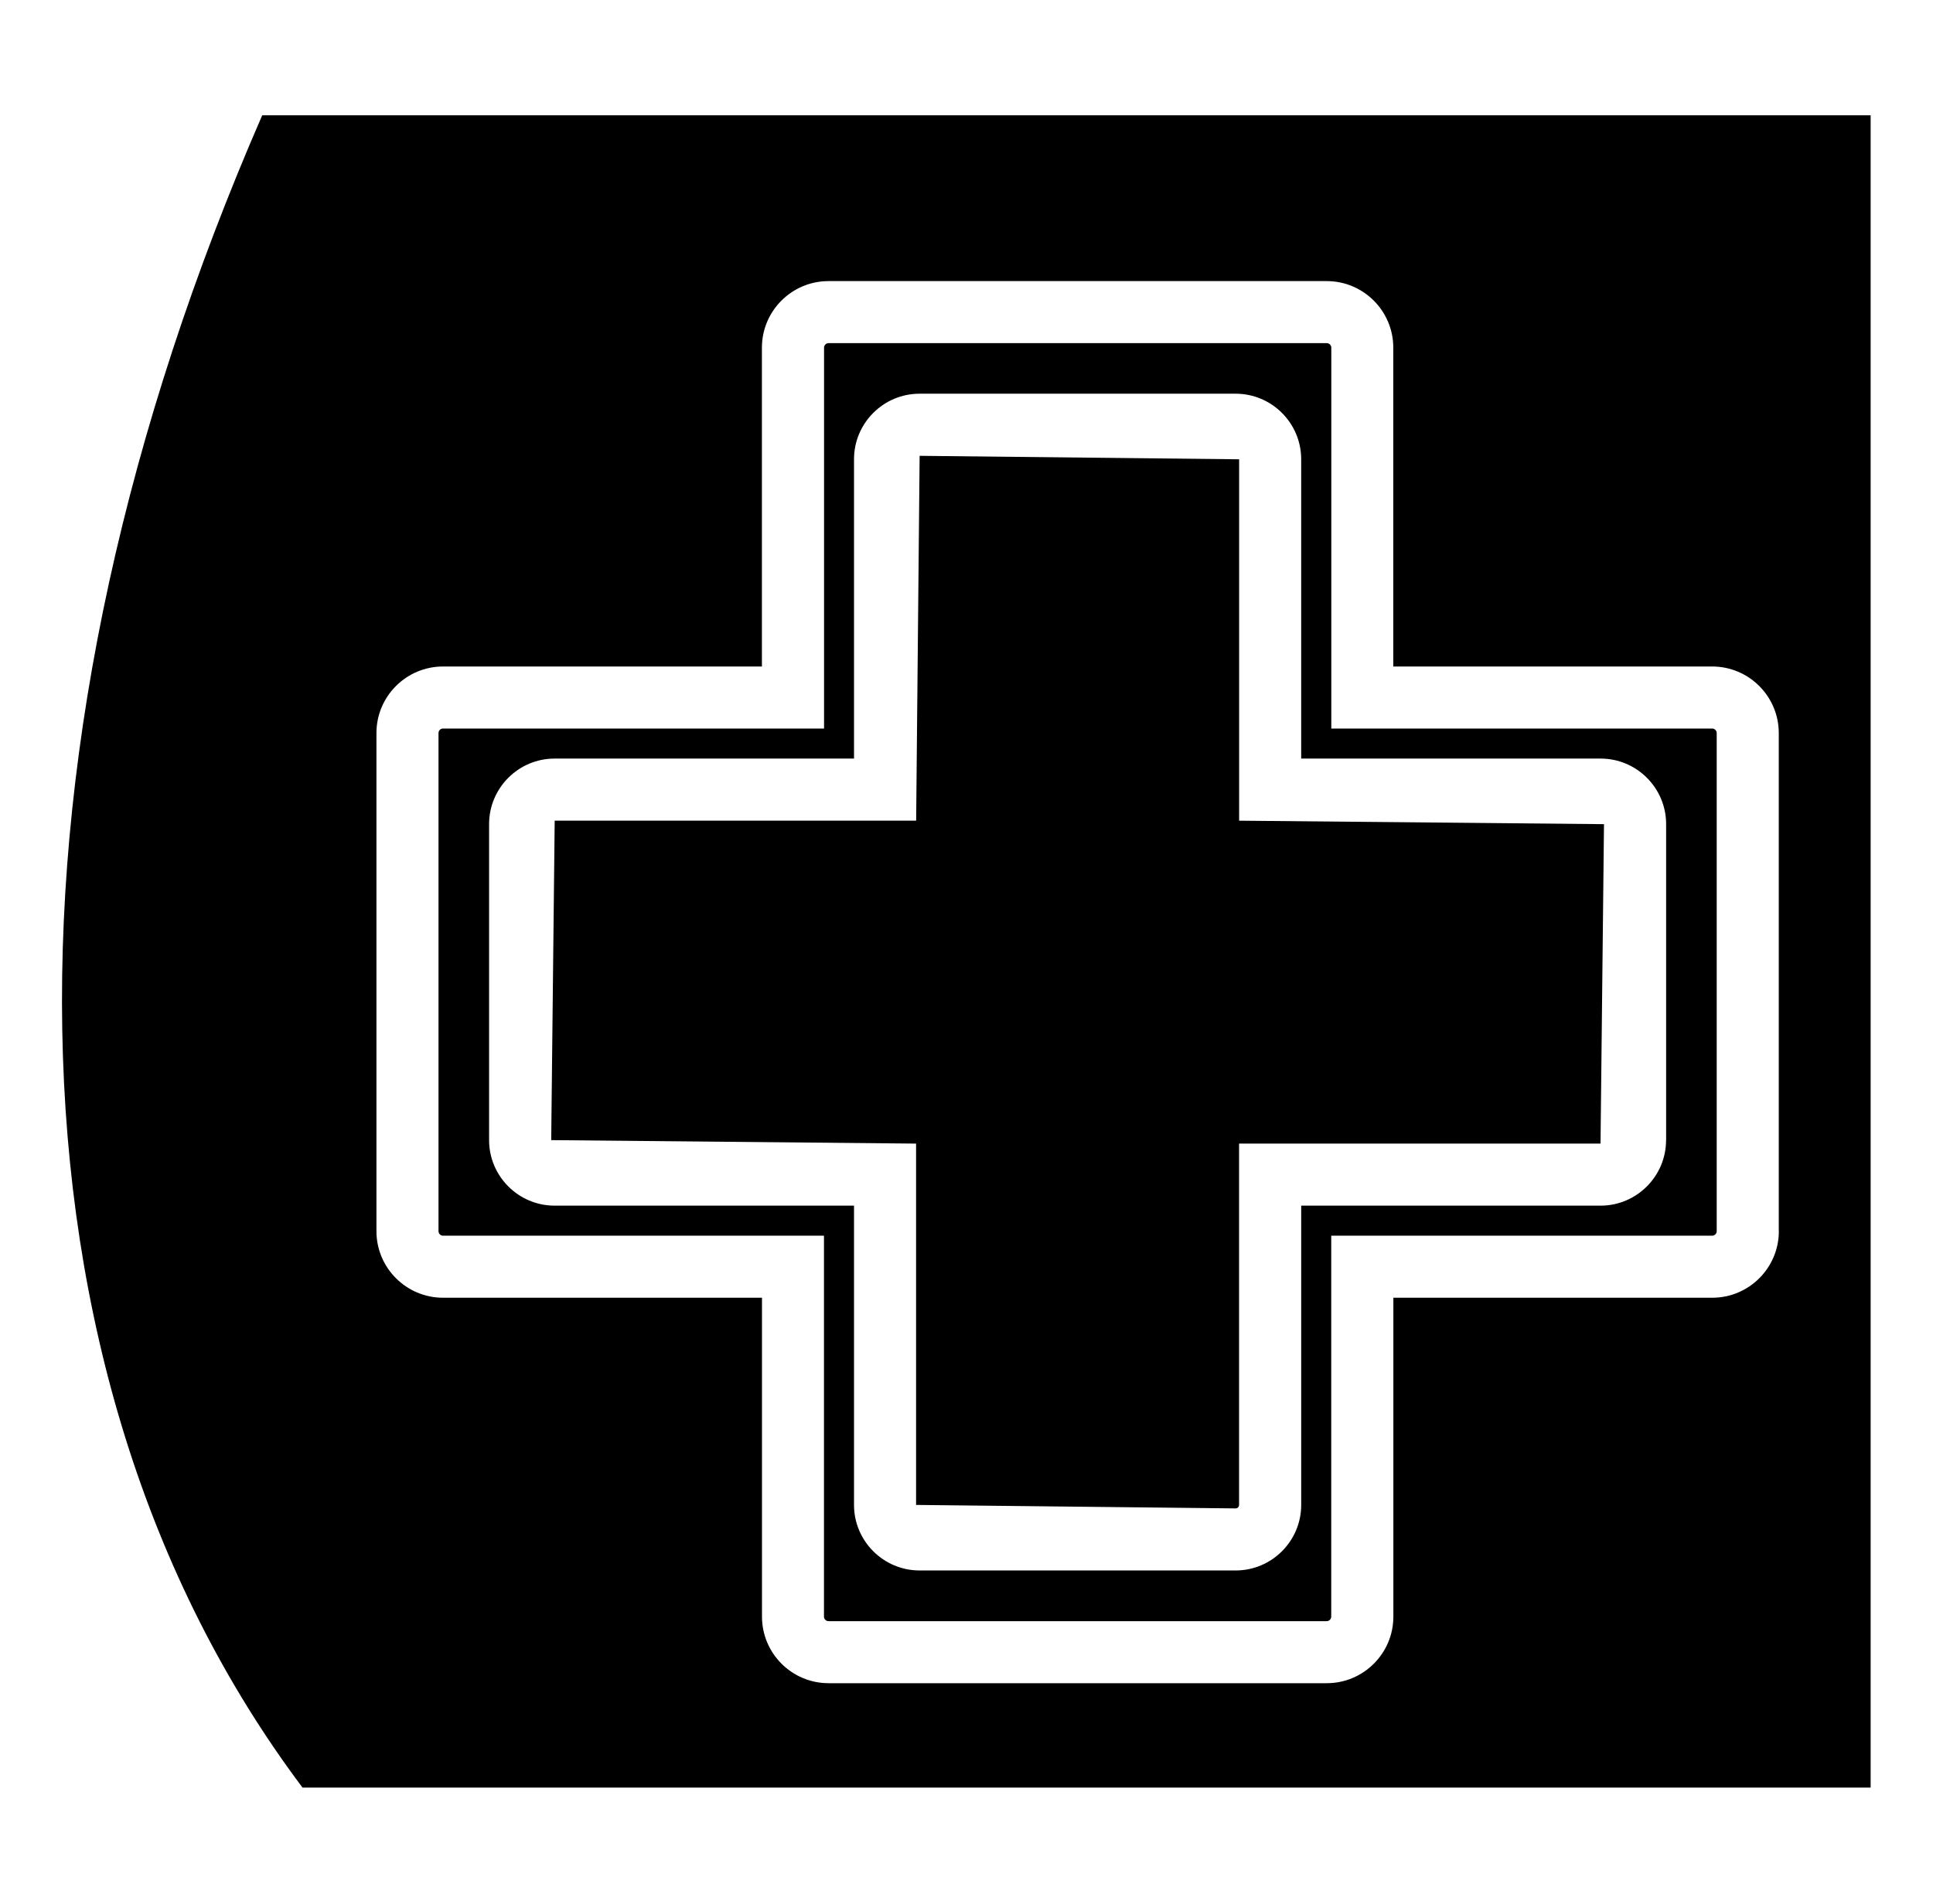 <?xml version="1.0" encoding="utf-8"?>
<svg width="410" height="404" viewBox="0 0 410 404" fill="none" xmlns="http://www.w3.org/2000/svg" xmlns:bx="https://boxy-svg.com">
  <defs>
    <linearGradient id="color-0" bx:pinned="true">
      <stop style="stop-color: rgb(200, 200, 200);" offset="0"/>
      <stop style="stop-color: rgb(66, 66, 66);" offset="0.128"/>
      <stop style="stop-color: rgb(37, 37, 37);" offset="0.607"/>
    </linearGradient>
    <bx:grid x="0" y="0" width="13.154" height="13.154"/>
  </defs>
  <g transform="matrix(2.151, 0, 0, 2.151, -10.921, -657.022)" style="">
    <g>
      <path d="M127.265,350.749l-31.505-0.342l-0.343,35.985H59.774l-0.343,31.506l35.979,0.343v35.637l31.506,0.343 c0.19,0,0.343-0.147,0.343-0.343v-35.637h35.643l0.342-31.506l-35.979-0.343V350.749L127.265,350.749z" style="fill: rgb(0, 0, 0);"/>
      <path d="M136.354,377.305v-37.565c0-0.244-0.202-0.446-0.447-0.446H86.782c-0.251,0-0.447,0.202-0.447,0.446v37.565H48.764 c-0.251,0-0.447,0.201-0.447,0.446v49.125c0,0.245,0.202,0.447,0.447,0.447h37.564v37.57c0,0.245,0.202,0.447,0.447,0.447h49.125 c0.25,0,0.447-0.202,0.447-0.447v-37.57h37.564c0.251,0,0.447-0.202,0.447-0.447v-49.125c0-0.245-0.202-0.446-0.447-0.446H136.354 L136.354,377.305z M169.365,417.898c0,3.562-2.901,6.463-6.462,6.463h-29.517v29.517c0,3.562-2.901,6.463-6.462,6.463H95.753 c-3.562,0-6.463-2.901-6.463-6.463v-29.517H59.768c-3.562,0-6.463-2.901-6.463-6.463v-31.169c0-3.562,2.901-6.463,6.463-6.463 h29.522v-29.523c0-3.562,2.901-6.463,6.463-6.463h31.169c3.562,0,6.462,2.901,6.462,6.463v29.523h29.523 c3.562,0,6.463,2.9,6.463,6.463v31.169H169.365z" style="fill: rgb(0, 0, 0);"/>
      <path d="M 189.537 481.757 L 189.537 316.819 L 30.935 316.819 C 3.981 378.671 3.981 440.523 34.907 481.757 L 189.537 481.757 Z M 180.485 426.876 C 180.485 430.499 177.541 433.443 173.918 433.443 L 142.474 433.443 L 142.474 464.893 C 142.474 468.516 139.53 471.46 135.907 471.46 L 86.782 471.46 C 83.159 471.46 80.215 468.516 80.215 464.893 L 80.215 433.443 L 48.764 433.443 C 45.141 433.443 42.197 430.499 42.197 426.876 L 42.197 377.751 C 42.197 374.128 45.141 371.185 48.764 371.185 L 80.208 371.185 L 80.208 339.74 C 80.208 336.117 83.152 333.174 86.775 333.174 L 135.9 333.174 C 139.523 333.174 142.466 336.117 142.466 339.74 L 142.466 371.185 L 173.911 371.185 C 177.534 371.185 180.478 374.128 180.478 377.751 L 180.478 426.876 L 180.485 426.876 Z" style="fill: rgb(0, 0, 0);"/>
    </g>
  </g>
</svg>